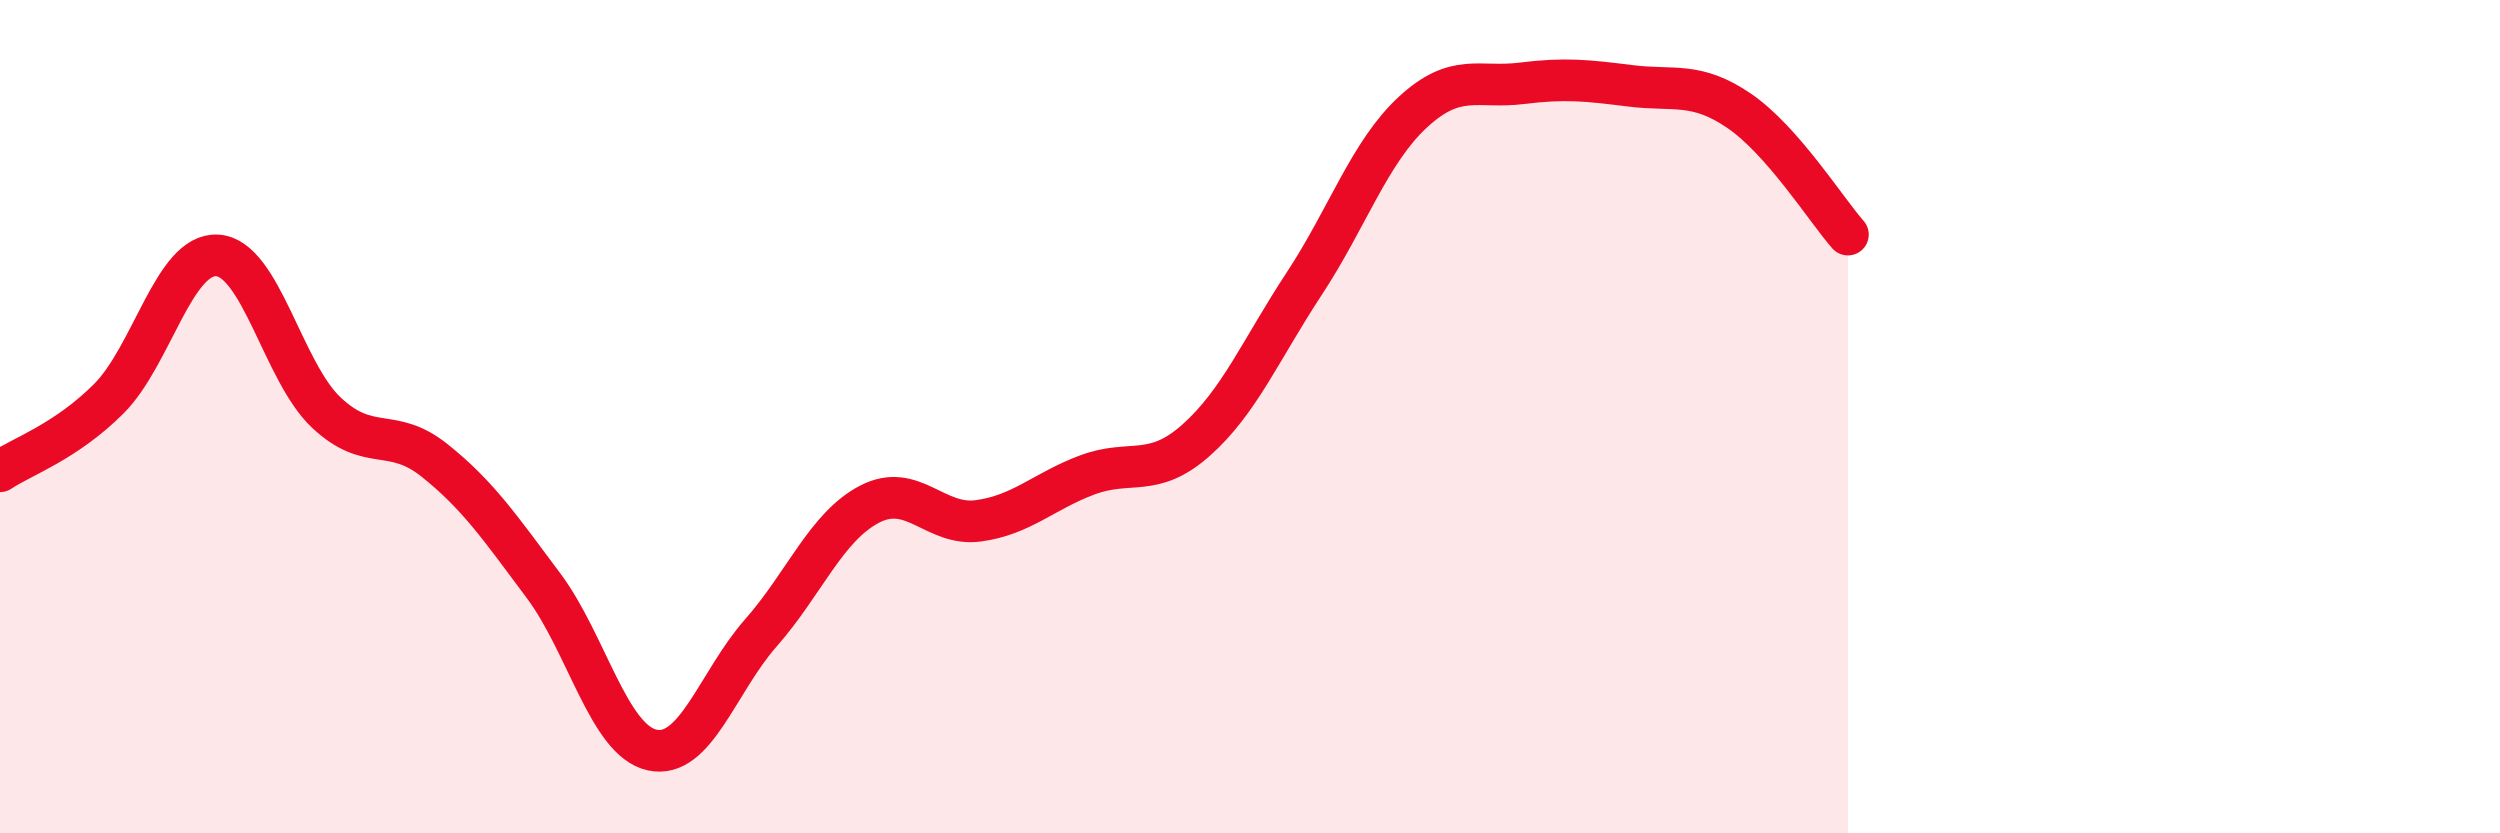 
    <svg width="60" height="20" viewBox="0 0 60 20" xmlns="http://www.w3.org/2000/svg">
      <path
        d="M 0,11.31 C 0.52,10.96 1.57,10.61 2.61,9.57 C 3.65,8.53 4.18,6.06 5.22,6.13 C 6.26,6.2 6.79,8.92 7.83,9.9 C 8.87,10.88 9.39,10.22 10.43,11.05 C 11.47,11.88 12,12.66 13.04,14.05 C 14.08,15.44 14.61,17.77 15.65,18 C 16.69,18.23 17.22,16.37 18.26,15.19 C 19.3,14.01 19.83,12.64 20.87,12.1 C 21.91,11.56 22.44,12.64 23.48,12.5 C 24.52,12.36 25.05,11.79 26.09,11.4 C 27.13,11.01 27.66,11.49 28.7,10.57 C 29.74,9.65 30.26,8.39 31.3,6.81 C 32.34,5.23 32.87,3.65 33.91,2.69 C 34.95,1.73 35.48,2.13 36.52,2 C 37.56,1.87 38.09,1.93 39.13,2.06 C 40.17,2.19 40.7,1.95 41.74,2.66 C 42.78,3.37 43.83,5.04 44.35,5.63L44.35 20L0 20Z"
        fill="#EB0A25"
        opacity="0.1"
        stroke-linecap="round"
        stroke-linejoin="round"
      />
      <path
        d="M 0,11.31 C 0.52,10.96 1.57,10.61 2.61,9.57 C 3.65,8.53 4.18,6.06 5.22,6.13 C 6.26,6.2 6.79,8.92 7.83,9.9 C 8.87,10.88 9.39,10.22 10.43,11.05 C 11.47,11.88 12,12.66 13.04,14.05 C 14.08,15.44 14.61,17.77 15.65,18 C 16.69,18.23 17.22,16.37 18.26,15.19 C 19.3,14.01 19.83,12.64 20.87,12.1 C 21.91,11.56 22.44,12.64 23.48,12.5 C 24.52,12.36 25.05,11.79 26.09,11.4 C 27.13,11.01 27.66,11.49 28.7,10.57 C 29.74,9.65 30.26,8.39 31.3,6.81 C 32.34,5.23 32.87,3.65 33.91,2.69 C 34.95,1.73 35.48,2.13 36.52,2 C 37.56,1.87 38.09,1.93 39.13,2.06 C 40.17,2.19 40.7,1.95 41.74,2.66 C 42.78,3.37 43.83,5.04 44.35,5.63"
        stroke="#EB0A25"
        stroke-width="1"
        fill="none"
        stroke-linecap="round"
        stroke-linejoin="round"
      />
    </svg>
  
